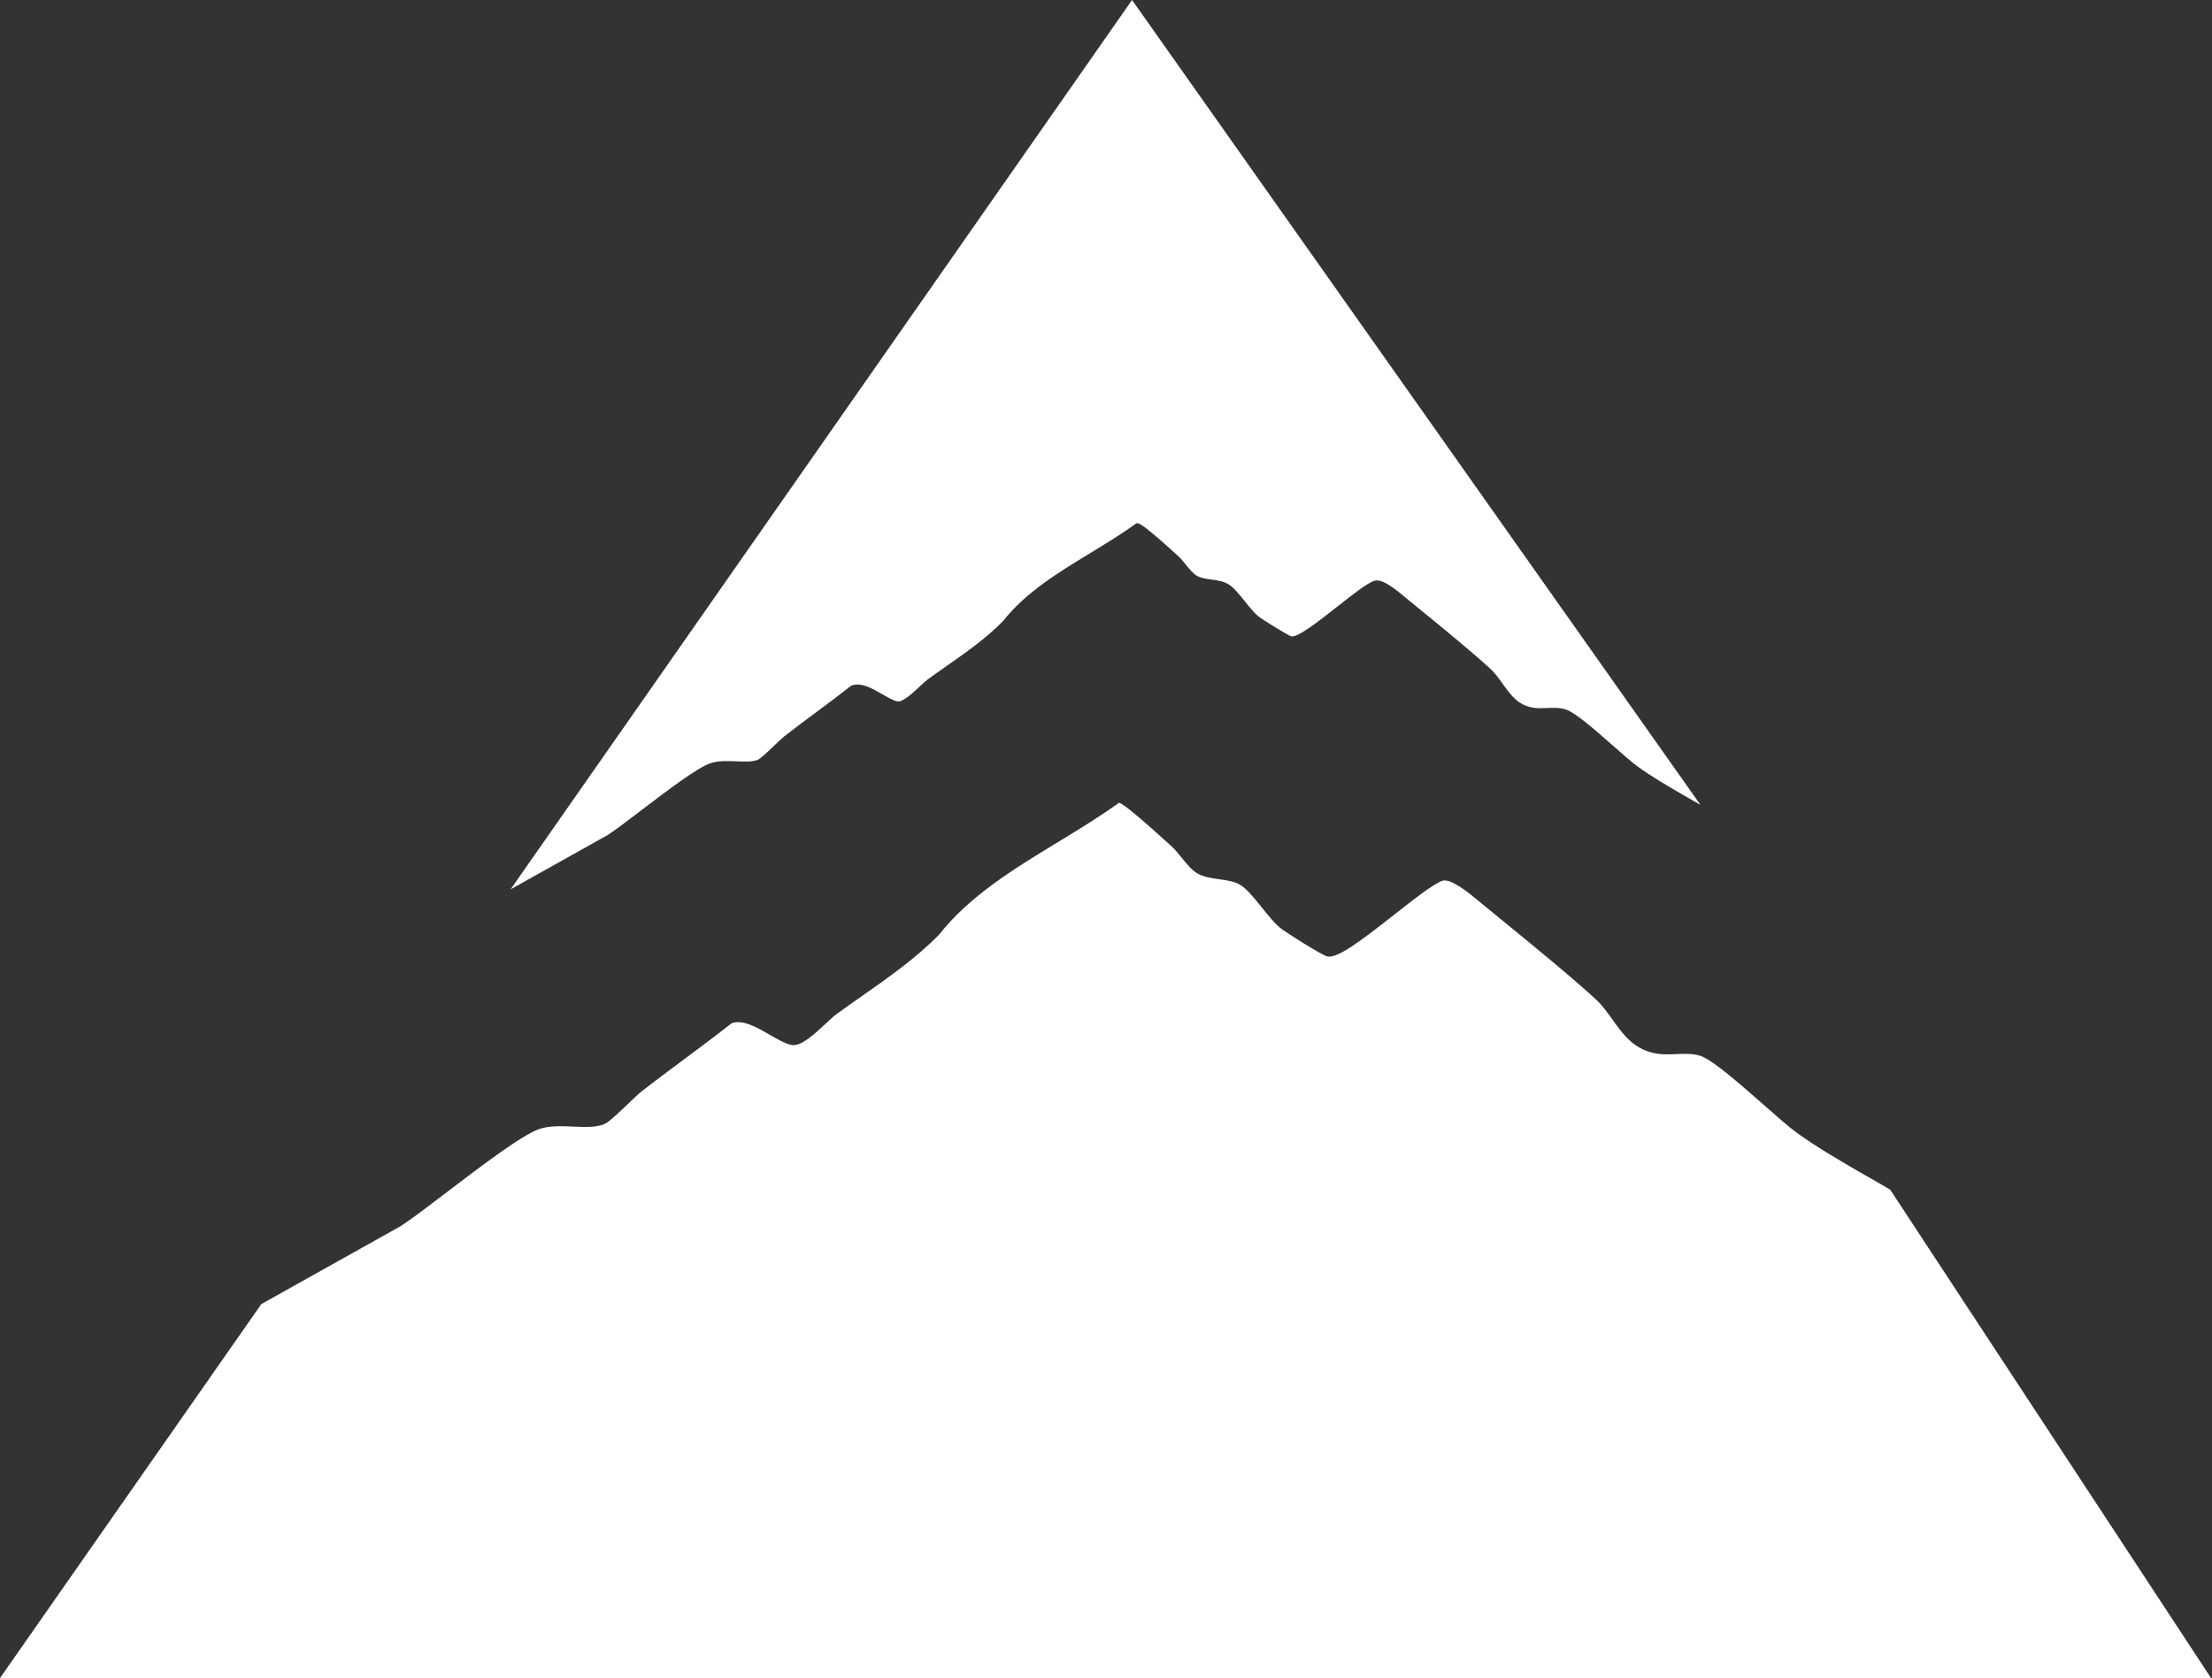 <svg width="946" height="718" viewBox="0 0 946 718" fill="none" xmlns="http://www.w3.org/2000/svg">
<rect x="0" y="0" width="946" height="718" fill="#333333" stroke="none"/>
<g clip-path="url(#clip0_44193_7)">
<path d="M808.38 508.94C804.59 506.64 798.44 503.21 794.63 501C785.79 495.85 776.65 490.52 768.55 484.67C765.18 482.23 759.83 477.52 754.17 472.54C744.59 464.11 732.67 453.61 727.45 451.77C724.2 450.62 720.64 450.77 716.88 450.93C714.43 451.03 711.9 451.14 709.48 450.85C699.19 449.6 694.3 442.76 689.58 436.14C687.44 433.14 685.23 430.05 682.57 427.59C672.13 417.97 656.77 405.42 643.23 394.35C639.39 391.21 635.72 388.21 632.4 385.47L631.84 385.01C628.7 382.4 620.38 375.49 616.8 376.8C612.76 378.3 604.71 384.63 596.2 391.33C581.78 402.68 571.98 410.06 567.67 409.16C565.39 408.69 549.55 398.65 547.47 396.93C545.03 394.91 542.34 391.56 539.73 388.31C536.45 384.22 533.05 380 530.2 378.42C527.59 376.98 524.58 376.56 521.39 376.12C518.39 375.71 515.29 375.28 512.58 373.91C509.95 372.59 507.52 369.59 505.17 366.69C503.75 364.93 502.4 363.27 501.12 362.12C500.72 361.76 500.13 361.22 499.39 360.55C487.49 349.73 480.5 343.96 478.61 343.37C470.16 349.47 460.99 355.05 452.11 360.45C433.71 371.64 414.68 383.22 401.62 399.83C391.79 409.85 380.11 418.04 368.81 425.97C365.14 428.55 361.34 431.21 357.65 433.9C356.55 434.7 355.02 436.13 353.25 437.78C348.17 442.52 342.42 447.89 338.45 447.02C335.71 446.42 332.53 444.59 329.17 442.65C323.7 439.5 317.51 435.93 312.88 437.74C306.29 442.94 299.4 448.06 292.75 453.01C286.67 457.53 280.38 462.21 274.34 466.93C272.95 468.02 270.75 470.13 268.42 472.37C264.46 476.17 260.37 480.1 258.33 480.92C254.73 482.36 250.09 482.15 245.18 481.94C240.23 481.72 235.1 481.5 230.74 482.94C223.45 485.35 205.66 498.9 191.37 509.79C183.5 515.79 176.06 521.45 171.41 524.49L111.75 557.88L0 717.86H945.6L808.38 508.94Z" fill="white"/>
<path d="M274.51 346.44C285.65 337.96 298.27 328.34 303.84 326.5C307.3 325.35 311.2 325.53 314.97 325.69C318.42 325.84 321.68 325.98 324.04 325.04C325.29 324.54 328.48 321.48 331.04 319.02C332.78 317.35 334.42 315.78 335.49 314.94C339.94 311.46 344.57 308.02 349.05 304.69C353.96 301.04 359.04 297.26 363.89 293.43L364.05 293.34C368.11 291.66 373.03 294.5 377.36 297C379.74 298.37 381.99 299.67 383.79 300.06C386 300.54 390.45 296.36 393.41 293.59C394.74 292.35 395.89 291.27 396.76 290.64C399.48 288.66 402.27 286.69 404.98 284.8C413.24 279.01 421.78 273.02 428.88 265.78C438.57 253.45 452.65 244.88 466.28 236.59C472.86 232.59 479.66 228.45 485.89 223.94L486.03 223.84L486.21 223.82C487.39 223.67 490.56 225.79 502.7 236.81L503.96 237.96C504.97 238.87 505.99 240.12 507.07 241.46C508.71 243.49 510.41 245.59 512.1 246.44C513.89 247.34 515.95 247.63 518.14 247.93C520.51 248.26 522.96 248.59 525.11 249.78C527.43 251.06 530 254.26 532.48 257.36C534.36 259.7 536.3 262.11 538 263.52C539.74 264.96 551.04 271.97 552.26 272.23C555.04 272.81 564.48 265.36 572.07 259.38C578.41 254.39 584.41 249.67 587.58 248.5C590.56 247.4 595.32 250.86 600.02 254.75L600.43 255.09C602.87 257.1 605.57 259.31 608.39 261.61C618.36 269.76 629.66 278.99 637.36 286.09C639.41 287.98 641.07 290.3 642.67 292.55C646.14 297.41 649.41 302 656.38 302.84C658.04 303.04 659.76 302.97 661.58 302.89C664.36 302.77 667.24 302.65 669.89 303.59C673.97 305.03 682.47 312.51 689.96 319.11C694.1 322.75 698.01 326.2 700.43 327.95C706.33 332.21 713.02 336.11 719.49 339.88C721.59 341.1 724.65 342.82 727.23 344.32L484.14 0L218.37 380.44L259.95 357.17C263.29 354.99 268.74 350.84 274.5 346.44H274.51Z" fill="white"/>
</g>
<defs>
<clipPath id="clip0_44193_7">
<rect width="945.6" height="717.86" fill="white"/>
</clipPath>
</defs>
</svg>
